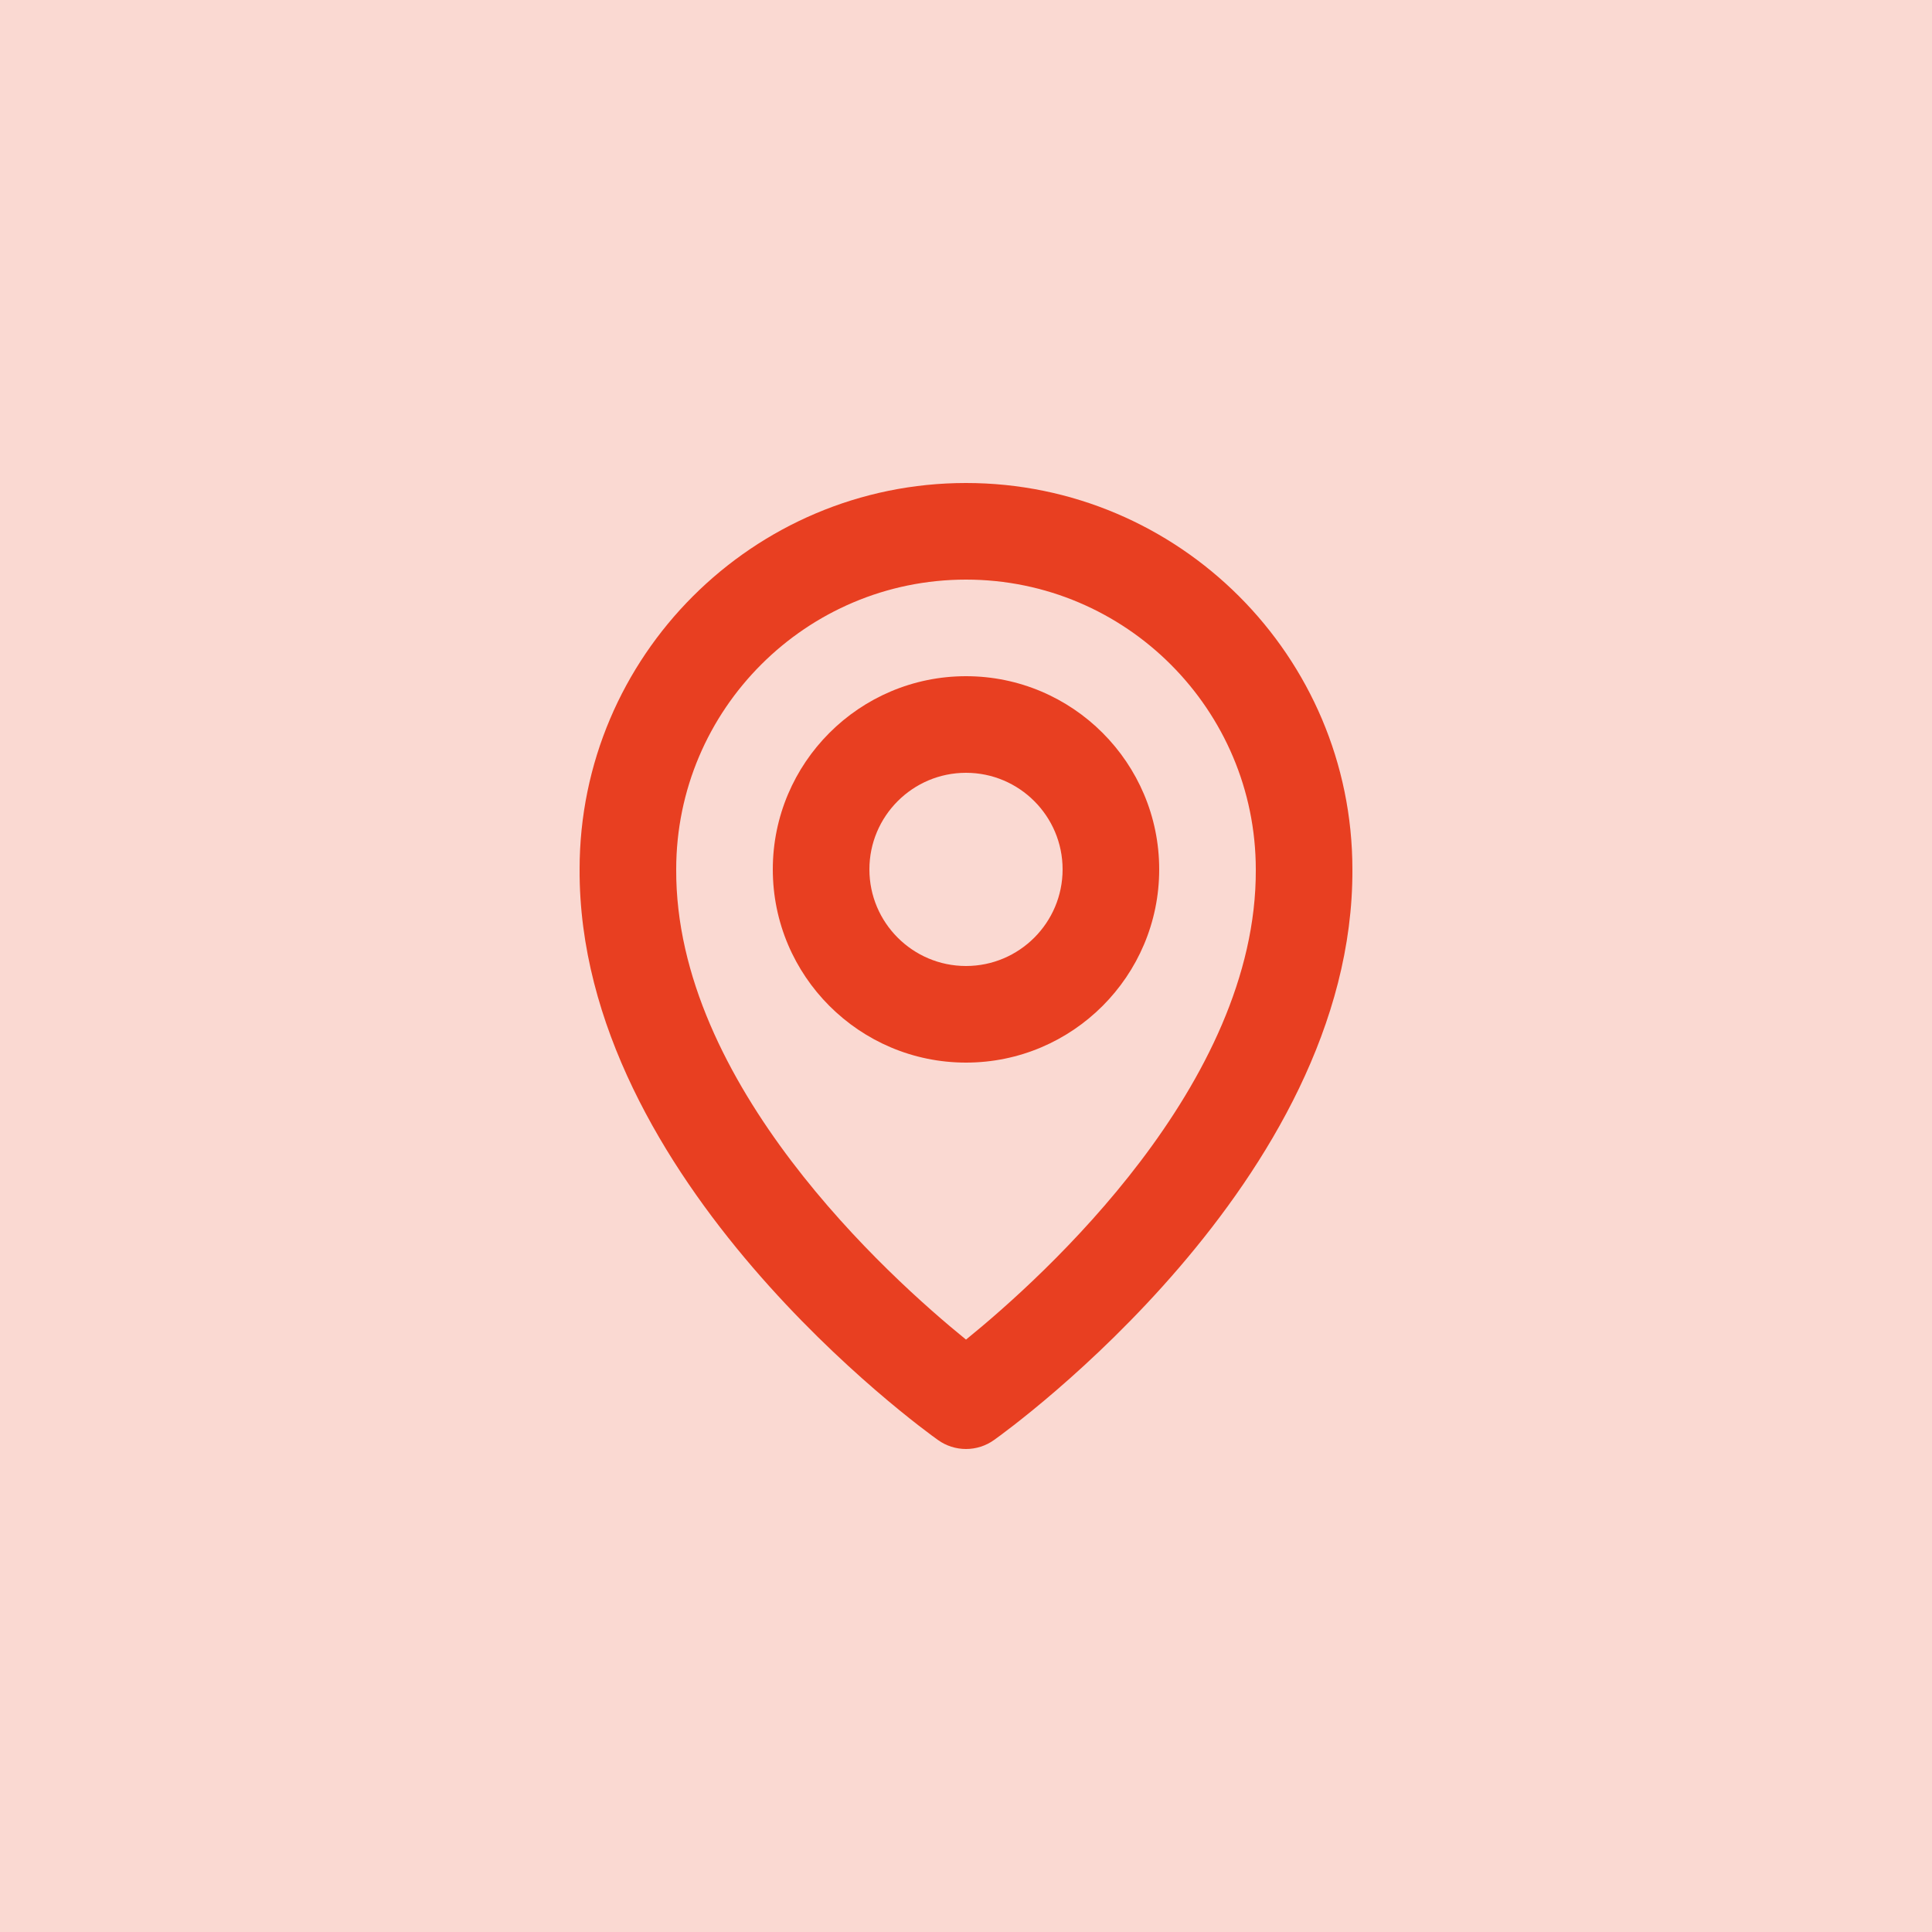 <svg xmlns="http://www.w3.org/2000/svg" width="40" height="40" viewBox="0 0 40 40" fill="none"><rect width="40" height="40" fill="#FAD9D2"></rect><path d="M20 22C22.206 22 24 20.206 24 18C24 15.794 22.206 14 20 14C17.794 14 16 15.794 16 18C16 20.206 17.794 22 20 22ZM20 16C21.103 16 22 16.897 22 18C22 19.103 21.103 20 20 20C18.897 20 18 19.103 18 18C18 16.897 18.897 16 20 16Z" fill="#E83F21"></path><path d="M19.42 29.814C19.589 29.935 19.792 30 20 30C20.208 30 20.411 29.935 20.58 29.814C20.884 29.599 28.029 24.44 28 18C28 13.589 24.411 10 20 10C15.589 10 12 13.589 12 17.995C11.971 24.44 19.116 29.599 19.42 29.814ZM20 12C23.309 12 26 14.691 26 18.005C26.021 22.443 21.612 26.428 20 27.735C18.389 26.427 13.979 22.441 14 18C14 14.691 16.691 12 20 12Z" fill="#E83F21"></path></svg>